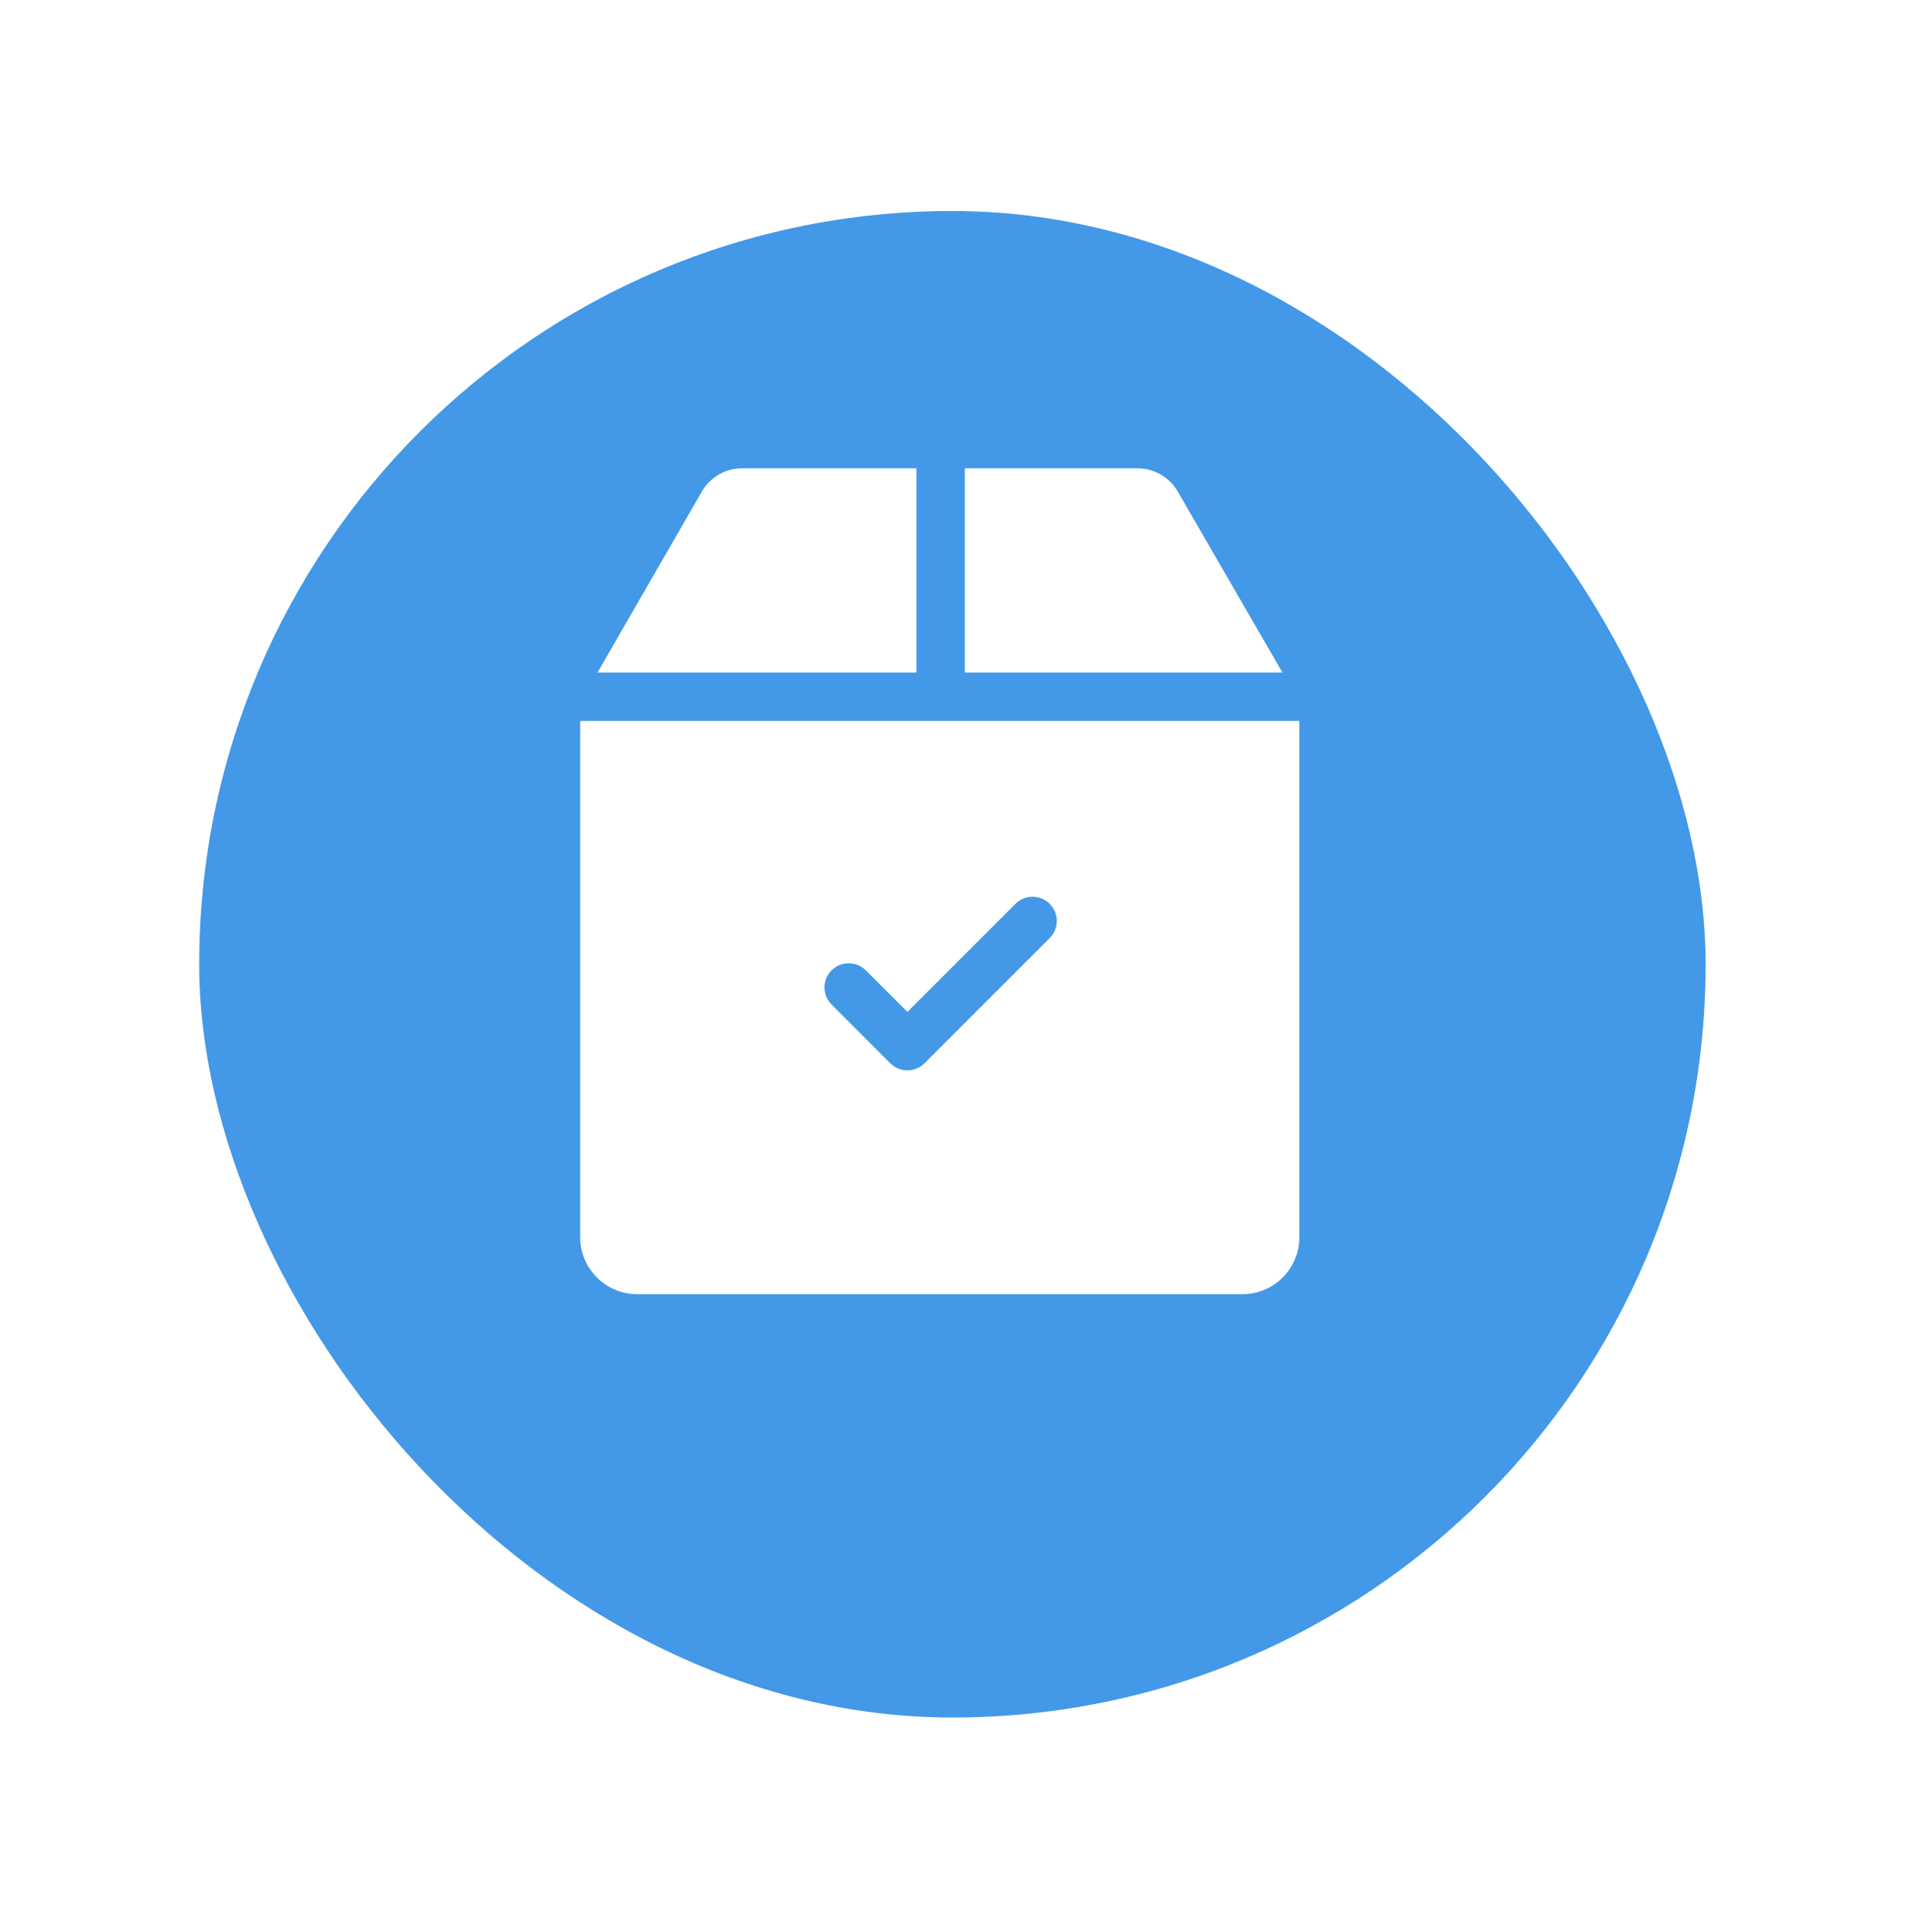 <svg width="98" height="99" viewBox="0 0 98 99" fill="none" xmlns="http://www.w3.org/2000/svg">
<g filter="url(#filter0_d)">
<rect x="10.211" y="6.816" width="77.21" height="77.21" rx="38.605" fill="#4398E7"/>
</g>
<path d="M60.364 25.189C59.94 24.456 59.15 24 58.303 24H49.452V34.469H65.732L60.364 25.189Z" fill="white"/>
<path d="M46.971 24H38.036C37.188 24 36.398 24.456 35.974 25.192L30.626 34.469H46.971V24H46.971Z" fill="white"/>
<path d="M29.738 36.951V63.412C29.738 65.02 31.048 66.329 32.656 66.329H63.684C65.292 66.329 66.601 65.02 66.601 63.412V36.951H29.738ZM53.801 48.078L47.385 54.495C47.143 54.737 46.825 54.859 46.508 54.859C46.19 54.859 45.872 54.737 45.631 54.495L42.623 51.487C42.139 51.004 42.139 50.218 42.623 49.733C43.108 49.249 43.893 49.249 44.378 49.733L46.508 51.864L52.047 46.324C52.532 45.84 53.318 45.84 53.801 46.324C54.286 46.809 54.286 47.594 53.801 48.078Z" fill="white"/>
<defs>
<filter id="filter0_d" x="0.211" y="0.816" width="97.21" height="97.21" filterUnits="userSpaceOnUse" color-interpolation-filters="sRGB">
<feFlood flood-opacity="0" result="BackgroundImageFix"/>
<feColorMatrix in="SourceAlpha" type="matrix" values="0 0 0 0 0 0 0 0 0 0 0 0 0 0 0 0 0 0 127 0" result="hardAlpha"/>
<feOffset dy="4"/>
<feGaussianBlur stdDeviation="5"/>
<feColorMatrix type="matrix" values="0 0 0 0 0.424 0 0 0 0 0.667 0 0 0 0 0.894 0 0 0 0.3 0"/>
<feBlend mode="normal" in2="BackgroundImageFix" result="effect1_dropShadow"/>
<feBlend mode="normal" in="SourceGraphic" in2="effect1_dropShadow" result="shape"/>
</filter>
</defs>
</svg>
